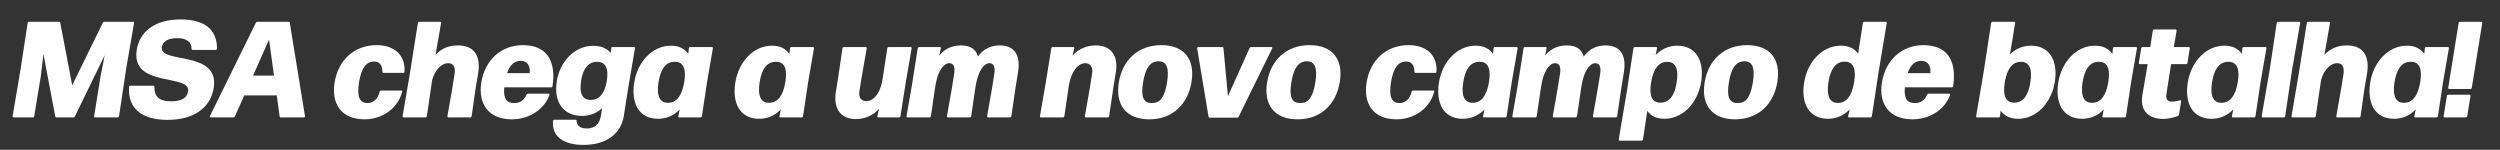 <?xml version="1.0" encoding="UTF-8"?>
<svg id="_レイヤー_1" data-name=" レイヤー 1" xmlns="http://www.w3.org/2000/svg" width="594.039" height="35.6" version="1.1" viewBox="0 0 594.039 35.6">
  <rect x="0" y="0" width="594.039" height="35.6" fill="#333333" stroke="none"/>
  <defs>
    <style>
      .cls-1 {
        fill: #fff;
        stroke-width: 0px;
      }
    </style>
  </defs>
  <path class="cls-1" d="M8.131,27.607c-.026.162-.174.292-.331.292H3.234c-.157,0-.262-.13-.236-.292l1.899-11.2,1.668-10.94c.026-.162.173-.292.33-.292h7.118c.157,0,.272.064.309.227l2.833,14.869,7.277-14.869c.089-.162.195-.227.352-.227h6.834c.157,0,.263.13.237.292l-1.89,10.94-1.678,11.2c-.026.162-.174.292-.331.292h-5.354c-.157,0-.263-.13-.237-.292l1.548-9.609.979-4.901-7.104,14.575c-.089.163-.194.228-.351.228h-4c-.157,0-.273-.064-.31-.228l-2.806-14.835-.611,5.162-1.58,9.609Z"/>
  <path class="cls-1" d="M30.66,20.66c0-.195.11-.292.299-.292h5.48c.157,0,.236.097.242.259-.015,2.241,1.052,3.442,3.886,3.442,2.426,0,3.858-.682,4.125-2.338.701-4.35-13.68-.714-12.194-9.933.701-4.351,4.4-7.175,10.385-7.175,5.228,0,8.688,1.979,8.681,6.914,0,.195-.147.325-.336.325h-5.448c-.157,0-.268-.098-.267-.292.035-1.591-1.173-2.5-3.44-2.5-1.89,0-3.375.617-3.615,2.11-.659,4.091,13.784.648,12.325,9.707-.785,4.87-4.877,7.597-11.018,7.597-6.016,0-9.43-2.662-9.102-7.824Z"/>
  <path class="cls-1" d="M68.86,5.402l3.608,22.173c.026.228-.116.324-.304.324h-5.448c-.158,0-.269-.097-.274-.259l-.68-4.968h-7.716l-2.218,4.968c-.058.162-.199.259-.357.259h-5.417c-.188,0-.268-.097-.167-.324l10.911-22.173c.088-.162.225-.227.382-.227h7.401c.157,0,.241.064.279.227ZM63.933,9.396l-3.807,8.569h4.977l-1.17-8.569Z"/>
  <path class="cls-1" d="M79.511,19.589c.863-5.356,4.704-8.862,9.962-8.862,4.44,0,6.867,2.532,6.639,6.298,0,.194-.11.292-.299.292h-4.692c-.157,0-.236-.098-.242-.26-.037-1.721-.804-2.435-1.938-2.435-1.89,0-3.064,1.429-3.624,4.902-.57,3.538.149,4.935,2.002,4.966,1.291,0,2.435-.844,2.89-2.693.063-.195.204-.292.362-.292h4.787c.188,0,.268.097.21.259-.964,3.831-4.558,6.59-8.967,6.59-5.228,0-7.954-3.408-7.091-8.765Z"/>
  <path class="cls-1" d="M112.071,27.607c-.026.162-.173.292-.33.292h-5.197c-.157,0-.262-.13-.236-.292l1.13-6.428.581-3.603c.255-1.786-.375-2.565-1.54-2.565-1.354,0-3.007,1.267-3.793,3.994l-1.26,8.603c-.026.162-.173.292-.33.292h-5.196c-.158,0-.262-.13-.236-.292l1.647-9.642,1.983-12.498c.026-.162.173-.292.33-.292h4.945c.157,0,.262.13.236.292l-1.319,7.597c1.243-1.461,3.074-2.272,5.341-2.272,3.748,0,5.508,2.37,4.771,6.753l-.612,3.602-.915,6.461Z"/>
  <path class="cls-1" d="M125.107,22.51c.09-.161.2-.259.357-.259h4.851c.188,0,.299.098.236.292-.938,2.89-4.211,5.811-8.967,5.811-5.417,0-8.048-3.603-7.217-8.765.869-5.389,4.766-8.862,9.868-8.862,5.48,0,7.976,3.473,7.061,9.738-.031.195-.173.293-.33.293h-11.149c-.234,2.824.627,3.732,2.391,3.732,1.291,0,2.299-.584,2.901-1.98ZM120.485,17.381h5.386c.162-1.591-.475-2.921-2.111-2.921-1.449,0-2.557.812-3.274,2.921Z"/>
  <path class="cls-1" d="M145.243,11.473c.031-.194.11-.292.299-.292h5.103c.157,0,.262.13.236.292l-1.596,9.317-1.067,6.817c-.669,4.155-4.122,6.817-9.506,6.817-4.577.064-7.666-1.883-7.306-5.682.032-.194.142-.292.332-.292h5.039c.157,0,.236.098.241.261.011,1.104.778,1.817,2.415,1.817,1.732,0,3.018-.941,3.353-3.02l.293-1.818c-1.259,1.17-2.881,1.852-4.739,1.852-4.787,0-6.783-3.637-6.035-8.279.743-4.609,4.184-8.375,8.656-8.375,1.857,0,3.244.584,4.163,1.721l.12-1.137ZM144.167,19.329c.528-3.083-.265-4.61-2.244-4.641-2.01-.033-3.354,1.46-3.84,4.479-.507,3.148.391,4.61,2.318,4.577,1.921,0,3.249-1.396,3.766-4.415Z"/>
  <path class="cls-1" d="M163.694,11.473c.031-.194.11-.292.299-.292h5.165c.157,0,.263.13.237.292l-1.403,8.116-1.197,8.019c-.026.162-.174.292-.331.292h-5.039c-.188,0-.268-.097-.236-.292l.32-1.591c-1.359,1.396-3.096,2.208-5.143,2.208-4.599,0-6.448-3.766-5.664-8.636.78-4.836,4.241-8.733,8.714-8.733,1.889,0,3.259.682,4.126,1.949l.151-1.332ZM162.57,19.622c.57-3.344-.212-4.934-2.197-4.934-2.01-.033-3.359,1.492-3.887,4.771-.549,3.409.328,5,2.255,4.967,1.921,0,3.269-1.525,3.829-4.804Z"/>
  <path class="cls-1" d="M187.718,11.473c.031-.194.11-.292.299-.292h5.165c.157,0,.263.13.237.292l-1.403,8.116-1.197,8.019c-.026.162-.174.292-.331.292h-5.039c-.188,0-.268-.097-.236-.292l.32-1.591c-1.359,1.396-3.096,2.208-5.143,2.208-4.599,0-6.448-3.766-5.664-8.636.78-4.836,4.241-8.733,8.714-8.733,1.889,0,3.259.682,4.126,1.949l.151-1.332ZM186.594,19.622c.57-3.344-.212-4.934-2.197-4.934-2.01-.033-3.359,1.492-3.887,4.771-.549,3.409.328,5,2.255,4.967,1.921,0,3.269-1.525,3.829-4.804Z"/>
  <path class="cls-1" d="M198.614,21.797l.57-3.539.999-6.785c.026-.162.174-.292.331-.292h5.196c.157,0,.262.13.236.292l-1.187,6.785-.549,3.409c-.241,1.493.437,2.369,1.602,2.369,1.48,0,3.275-1.363,3.903-5.258l.084-.52,1.03-6.785c.026-.162.173-.292.33-.292h5.229c.157,0,.262.13.236.292l-1.371,7.921-1.292,8.213c-.026.162-.172.292-.33.292h-4.913c-.188,0-.268-.097-.236-.292l.377-1.753c-1.433,1.655-3.416,2.435-5.526,2.435-3.622,0-5.355-2.531-4.717-6.492Z"/>
  <path class="cls-1" d="M240.315,27.607c-.025.162-.173.292-.33.292h-5.196c-.158,0-.262-.13-.236-.292l1.104-6.266.612-3.797c.277-1.721-.189-2.533-1.166-2.533-1.26,0-2.614,1.754-3.21,5.065l-.204,1.266-.915,6.266c-.025.162-.174.292-.331.292h-5.196c-.157,0-.262-.13-.236-.292l1.104-6.266.612-3.797c.277-1.721-.189-2.533-1.166-2.533-1.291,0-2.713,1.786-3.277,5.292l-.168,1.038-.915,6.266c-.025.162-.174.292-.331.292h-5.228c-.158,0-.262-.13-.236-.292l1.213-6.947,1.449-9.187c.026-.162.173-.292.33-.292h4.913c.189,0,.269.098.237.292l-.372,1.721c1.374-1.688,3.189-2.402,5.174-2.402,2.173,0,3.543.877,4.017,2.629,1.484-1.979,3.258-2.629,5.211-2.629,3.465,0,4.982,2.306,4.334,6.331l-.681,4.219-.915,6.266Z"/>
  <path class="cls-1" d="M252.906,27.607c-.025.162-.174.292-.331.292h-5.228c-.158,0-.262-.13-.236-.292l1.376-7.954,1.318-8.18c.025-.162.173-.292.33-.292h4.882c.189,0,.269.098.237.292l-.372,1.721c1.358-1.591,3.41-2.402,5.521-2.402,3.621,0,5.36,2.5,4.743,6.331l-.592,3.667-1.004,6.817c-.025.162-.173.292-.33.292h-5.197c-.157,0-.262-.13-.236-.292l1.193-6.817.523-3.246c.262-1.624-.442-2.533-1.607-2.533-1.669,0-3.354,1.852-3.907,5.292l-.079.486-1.004,6.817Z"/>
  <path class="cls-1" d="M265.847,19.589c.863-5.356,4.609-8.862,10.089-8.862,5.48,0,8.054,3.375,7.19,8.732-.863,5.356-4.551,8.895-10.031,8.895-5.479,0-8.11-3.408-7.248-8.765ZM277.31,19.589c.57-3.538-.133-5.032-2.022-5.032-1.995.065-3.112,1.525-3.683,5.065-.57,3.538.161,4.868,2.113,4.868,1.89,0,3.012-1.298,3.592-4.901Z"/>
  <path class="cls-1" d="M293.972,27.964h-6.52c-.157,0-.242-.064-.279-.227l-2.707-16.231c-.025-.228.116-.325.305-.325h5.669c.157,0,.273.064.273.26l1.056,11.427,5.148-11.427c.058-.162.199-.26.357-.26h4.818c.188,0,.299.098.199.325l-7.97,16.231c-.089.162-.193.227-.351.227Z"/>
  <path class="cls-1" d="M301.079,19.589c.863-5.356,4.61-8.862,10.09-8.862,5.48,0,8.055,3.375,7.191,8.732-.863,5.356-4.552,8.895-10.032,8.895-5.479,0-8.111-3.408-7.249-8.765ZM312.544,19.589c.57-3.538-.134-5.032-2.023-5.032-1.995.065-3.112,1.525-3.683,5.065-.57,3.538.161,4.868,2.113,4.868,1.89,0,3.013-1.298,3.593-4.901Z"/>
  <path class="cls-1" d="M324.726,19.589c.863-5.356,4.704-8.862,9.963-8.862,4.44,0,6.867,2.532,6.639,6.298,0,.194-.11.292-.3.292h-4.692c-.157,0-.235-.098-.242-.26-.037-1.721-.804-2.435-1.938-2.435-1.89,0-3.064,1.429-3.624,4.902-.57,3.538.149,4.935,2.003,4.966,1.291,0,2.435-.844,2.89-2.693.063-.195.204-.292.362-.292h4.787c.188,0,.268.097.211.259-.964,3.831-4.559,6.59-8.968,6.59-5.228,0-7.953-3.408-7.091-8.765Z"/>
  <path class="cls-1" d="M354.909,11.473c.031-.194.11-.292.299-.292h5.165c.157,0,.263.13.237.292l-1.403,8.116-1.197,8.019c-.025.162-.174.292-.331.292h-5.039c-.188,0-.268-.097-.236-.292l.32-1.591c-1.359,1.396-3.096,2.208-5.143,2.208-4.599,0-6.448-3.766-5.664-8.636.78-4.836,4.241-8.733,8.714-8.733,1.889,0,3.26.682,4.127,1.949l.151-1.332ZM353.785,19.622c.57-3.344-.213-4.934-2.197-4.934-2.01-.033-3.358,1.492-3.887,4.771-.55,3.409.328,5,2.255,4.967,1.921,0,3.27-1.525,3.829-4.804Z"/>
  <path class="cls-1" d="M384.271,27.607c-.025.162-.173.292-.33.292h-5.196c-.158,0-.262-.13-.236-.292l1.104-6.266.612-3.797c.277-1.721-.189-2.533-1.166-2.533-1.26,0-2.614,1.754-3.21,5.065l-.204,1.266-.915,6.266c-.025.162-.174.292-.331.292h-5.196c-.157,0-.262-.13-.236-.292l1.104-6.266.612-3.797c.277-1.721-.189-2.533-1.166-2.533-1.291,0-2.713,1.786-3.277,5.292l-.168,1.038-.915,6.266c-.025.162-.174.292-.331.292h-5.228c-.158,0-.262-.13-.236-.292l1.214-6.947,1.449-9.187c.025-.162.173-.292.33-.292h4.913c.189,0,.269.098.237.292l-.372,1.721c1.374-1.688,3.189-2.402,5.174-2.402,2.173,0,3.543.877,4.017,2.629,1.484-1.979,3.258-2.629,5.211-2.629,3.465,0,4.982,2.306,4.334,6.331l-.681,4.219-.915,6.266Z"/>
  <path class="cls-1" d="M404.217,19.491c-.78,4.837-4.241,8.733-8.714,8.733-1.826,0-3.202-.649-4.079-1.852l-1.025,6.753c-.026.163-.173.292-.33.292h-5.196c-.157,0-.264-.129-.237-.292l1.988-11.752,1.501-9.901c.025-.162.174-.292.331-.292h5.039c.188,0,.268.098.236.292l-.32,1.591c1.359-1.396,3.096-2.208,5.143-2.208,4.567,0,6.448,3.767,5.664,8.635ZM398.396,19.653c.544-3.375-.302-4.965-2.224-4.965-1.952,0-3.269,1.525-3.828,4.803-.565,3.312.218,4.902,2.171,4.902,2.047,0,3.357-1.493,3.881-4.74Z"/>
  <path class="cls-1" d="M405.046,19.589c.863-5.356,4.61-8.862,10.09-8.862,5.48,0,8.055,3.375,7.191,8.732-.863,5.356-4.552,8.895-10.032,8.895-5.479,0-8.111-3.408-7.249-8.765ZM416.511,19.589c.57-3.538-.134-5.032-2.023-5.032-1.995.065-3.112,1.525-3.683,5.065-.57,3.538.161,4.868,2.113,4.868,1.89,0,3.013-1.298,3.593-4.901Z"/>
  <path class="cls-1" d="M448.321,5.467l-1.915,11.493-1.621,10.647c-.025.162-.174.292-.331.292h-5.07c-.188,0-.268-.097-.236-.292l.352-1.591c-1.359,1.396-3.096,2.208-5.143,2.208-4.599,0-6.448-3.766-5.664-8.636.78-4.836,4.241-8.733,8.714-8.733,1.857,0,3.233.65,4.105,1.883l1.141-7.271c.025-.162.173-.292.33-.292h5.103c.157,0,.262.13.236.292ZM440.561,19.622c.57-3.344-.213-4.934-2.191-4.967-2.011-.032-3.364,1.525-3.893,4.804-.55,3.409.328,5,2.25,5,1.921,0,3.27-1.526,3.834-4.837Z"/>
  <path class="cls-1" d="M457.915,22.51c.09-.161.2-.259.357-.259h4.851c.188,0,.299.098.236.292-.938,2.89-4.212,5.811-8.968,5.811-5.417,0-8.048-3.603-7.217-8.765.869-5.389,4.767-8.862,9.868-8.862,5.48,0,7.976,3.473,7.061,9.738-.031.195-.173.293-.33.293h-11.149c-.234,2.824.627,3.732,2.391,3.732,1.291,0,2.299-.584,2.9-1.98ZM453.294,17.381h5.386c.161-1.591-.475-2.921-2.111-2.921-1.449,0-2.557.812-3.274,2.921Z"/>
  <path class="cls-1" d="M488.254,19.491c-.78,4.837-4.242,8.733-8.714,8.733-1.891,0-3.293-.682-4.159-1.948l-.152,1.331c-.031.195-.109.292-.299.292h-5.133c-.158,0-.262-.13-.236-.292l1.81-10.647,1.759-11.493c.025-.162.172-.292.33-.292h5.133c.158,0,.263.13.237.292l-1.23,7.435c1.344-1.299,3.038-2.046,4.991-2.046,4.566,0,6.448,3.767,5.664,8.635ZM482.438,19.622c.544-3.376-.308-4.934-2.229-4.934-1.953,0-3.269,1.525-3.824,4.771-.564,3.312.218,4.902,2.166,4.935,2.041.032,3.369-1.559,3.887-4.771Z"/>
  <path class="cls-1" d="M502.075,11.473c.031-.194.11-.292.299-.292h5.165c.157,0,.263.13.237.292l-1.403,8.116-1.197,8.019c-.025.162-.174.292-.331.292h-5.039c-.188,0-.268-.097-.236-.292l.32-1.591c-1.359,1.396-3.096,2.208-5.143,2.208-4.599,0-6.448-3.766-5.664-8.636.78-4.836,4.241-8.733,8.714-8.733,1.889,0,3.26.682,4.127,1.949l.151-1.332ZM500.951,19.622c.57-3.344-.213-4.934-2.197-4.934-2.01-.033-3.358,1.492-3.887,4.771-.55,3.409.328,5,2.255,4.967,1.921,0,3.27-1.525,3.829-4.804Z"/>
  <path class="cls-1" d="M517.201,7.285l-.659,3.896h3.559c.158,0,.262.13.236.292l-.561,3.474c-.025.162-.172.292-.33.292h-3.559l-1.108,7.077c-.236,1.462.432,1.818,1.282,1.818.818,0,1.411-.162,1.937-.292.198-.064.304.064.272.259l-.502,3.117c-.026.162-.11.292-.278.357-1.133.389-2.346.682-3.479.682-3.087,0-5.602-1.591-4.948-5.649l1.251-7.369h-1.858c-.157,0-.262-.13-.236-.292l.561-3.474c.025-.162.173-.292.33-.292h1.827l.596-3.896c.025-.161.173-.292.331-.292h5.102c.157,0,.262.131.236.292Z"/>
  <path class="cls-1" d="M532.838,11.473c.031-.194.11-.292.299-.292h5.165c.158,0,.262.13.236.292l-1.402,8.116-1.198,8.019c-.025.162-.172.292-.33.292h-5.039c-.188,0-.268-.097-.236-.292l.319-1.591c-1.357,1.396-3.095,2.208-5.143,2.208-4.598,0-6.448-3.766-5.664-8.636.78-4.836,4.242-8.733,8.714-8.733,1.891,0,3.261.682,4.128,1.949l.151-1.332ZM531.714,19.622c.57-3.344-.213-4.934-2.197-4.934-2.01-.033-3.358,1.492-3.887,4.771-.55,3.409.328,5,2.254,4.967,1.922,0,3.27-1.525,3.83-4.804Z"/>
  <path class="cls-1" d="M542.988,27.607c-.025.162-.173.292-.33.292h-5.008c-.158,0-.262-.13-.236-.292l1.898-11.005,1.67-11.135c.025-.162.172-.292.33-.292h5.008c.157,0,.262.13.236.292l-1.921,11.135-1.647,11.005Z"/>
  <path class="cls-1" d="M560.906,27.607c-.025.162-.173.292-.33.292h-5.197c-.157,0-.262-.13-.236-.292l1.131-6.428.581-3.603c.255-1.786-.375-2.565-1.54-2.565-1.354,0-3.007,1.267-3.793,3.994l-1.261,8.603c-.025.162-.173.292-.33.292h-5.196c-.158,0-.262-.13-.236-.292l1.647-9.642,1.983-12.498c.025-.162.173-.292.33-.292h4.945c.157,0,.262.13.236.292l-1.319,7.597c1.243-1.461,3.074-2.272,5.342-2.272,3.748,0,5.508,2.37,4.771,6.753l-.612,3.602-.915,6.461Z"/>
  <path class="cls-1" d="M576.194,11.473c.031-.194.11-.292.299-.292h5.165c.157,0,.263.13.237.292l-1.403,8.116-1.197,8.019c-.025.162-.174.292-.331.292h-5.039c-.188,0-.268-.097-.236-.292l.32-1.591c-1.359,1.396-3.096,2.208-5.143,2.208-4.599,0-6.448-3.766-5.664-8.636.78-4.836,4.241-8.733,8.714-8.733,1.889,0,3.26.682,4.127,1.949l.151-1.332ZM575.07,19.622c.57-3.344-.213-4.934-2.197-4.934-2.01-.033-3.358,1.492-3.887,4.771-.55,3.409.328,5,2.255,4.967,1.921,0,3.27-1.525,3.829-4.804Z"/>
  <path class="cls-1" d="M587.024,22.804l-.773,4.804c-.026.162-.174.292-.331.292h-5.039c-.158,0-.262-.13-.236-.292l.774-4.804c.026-.163.172-.294.33-.294h5.04c.157,0,.262.131.235.294ZM589.818,5.467l-2.479,15.387c-.026.163-.173.292-.33.292h-5.04c-.158,0-.262-.129-.235-.292l2.479-15.387c.025-.162.172-.292.33-.292h5.039c.157,0,.263.13.236.292Z"/>
</svg>